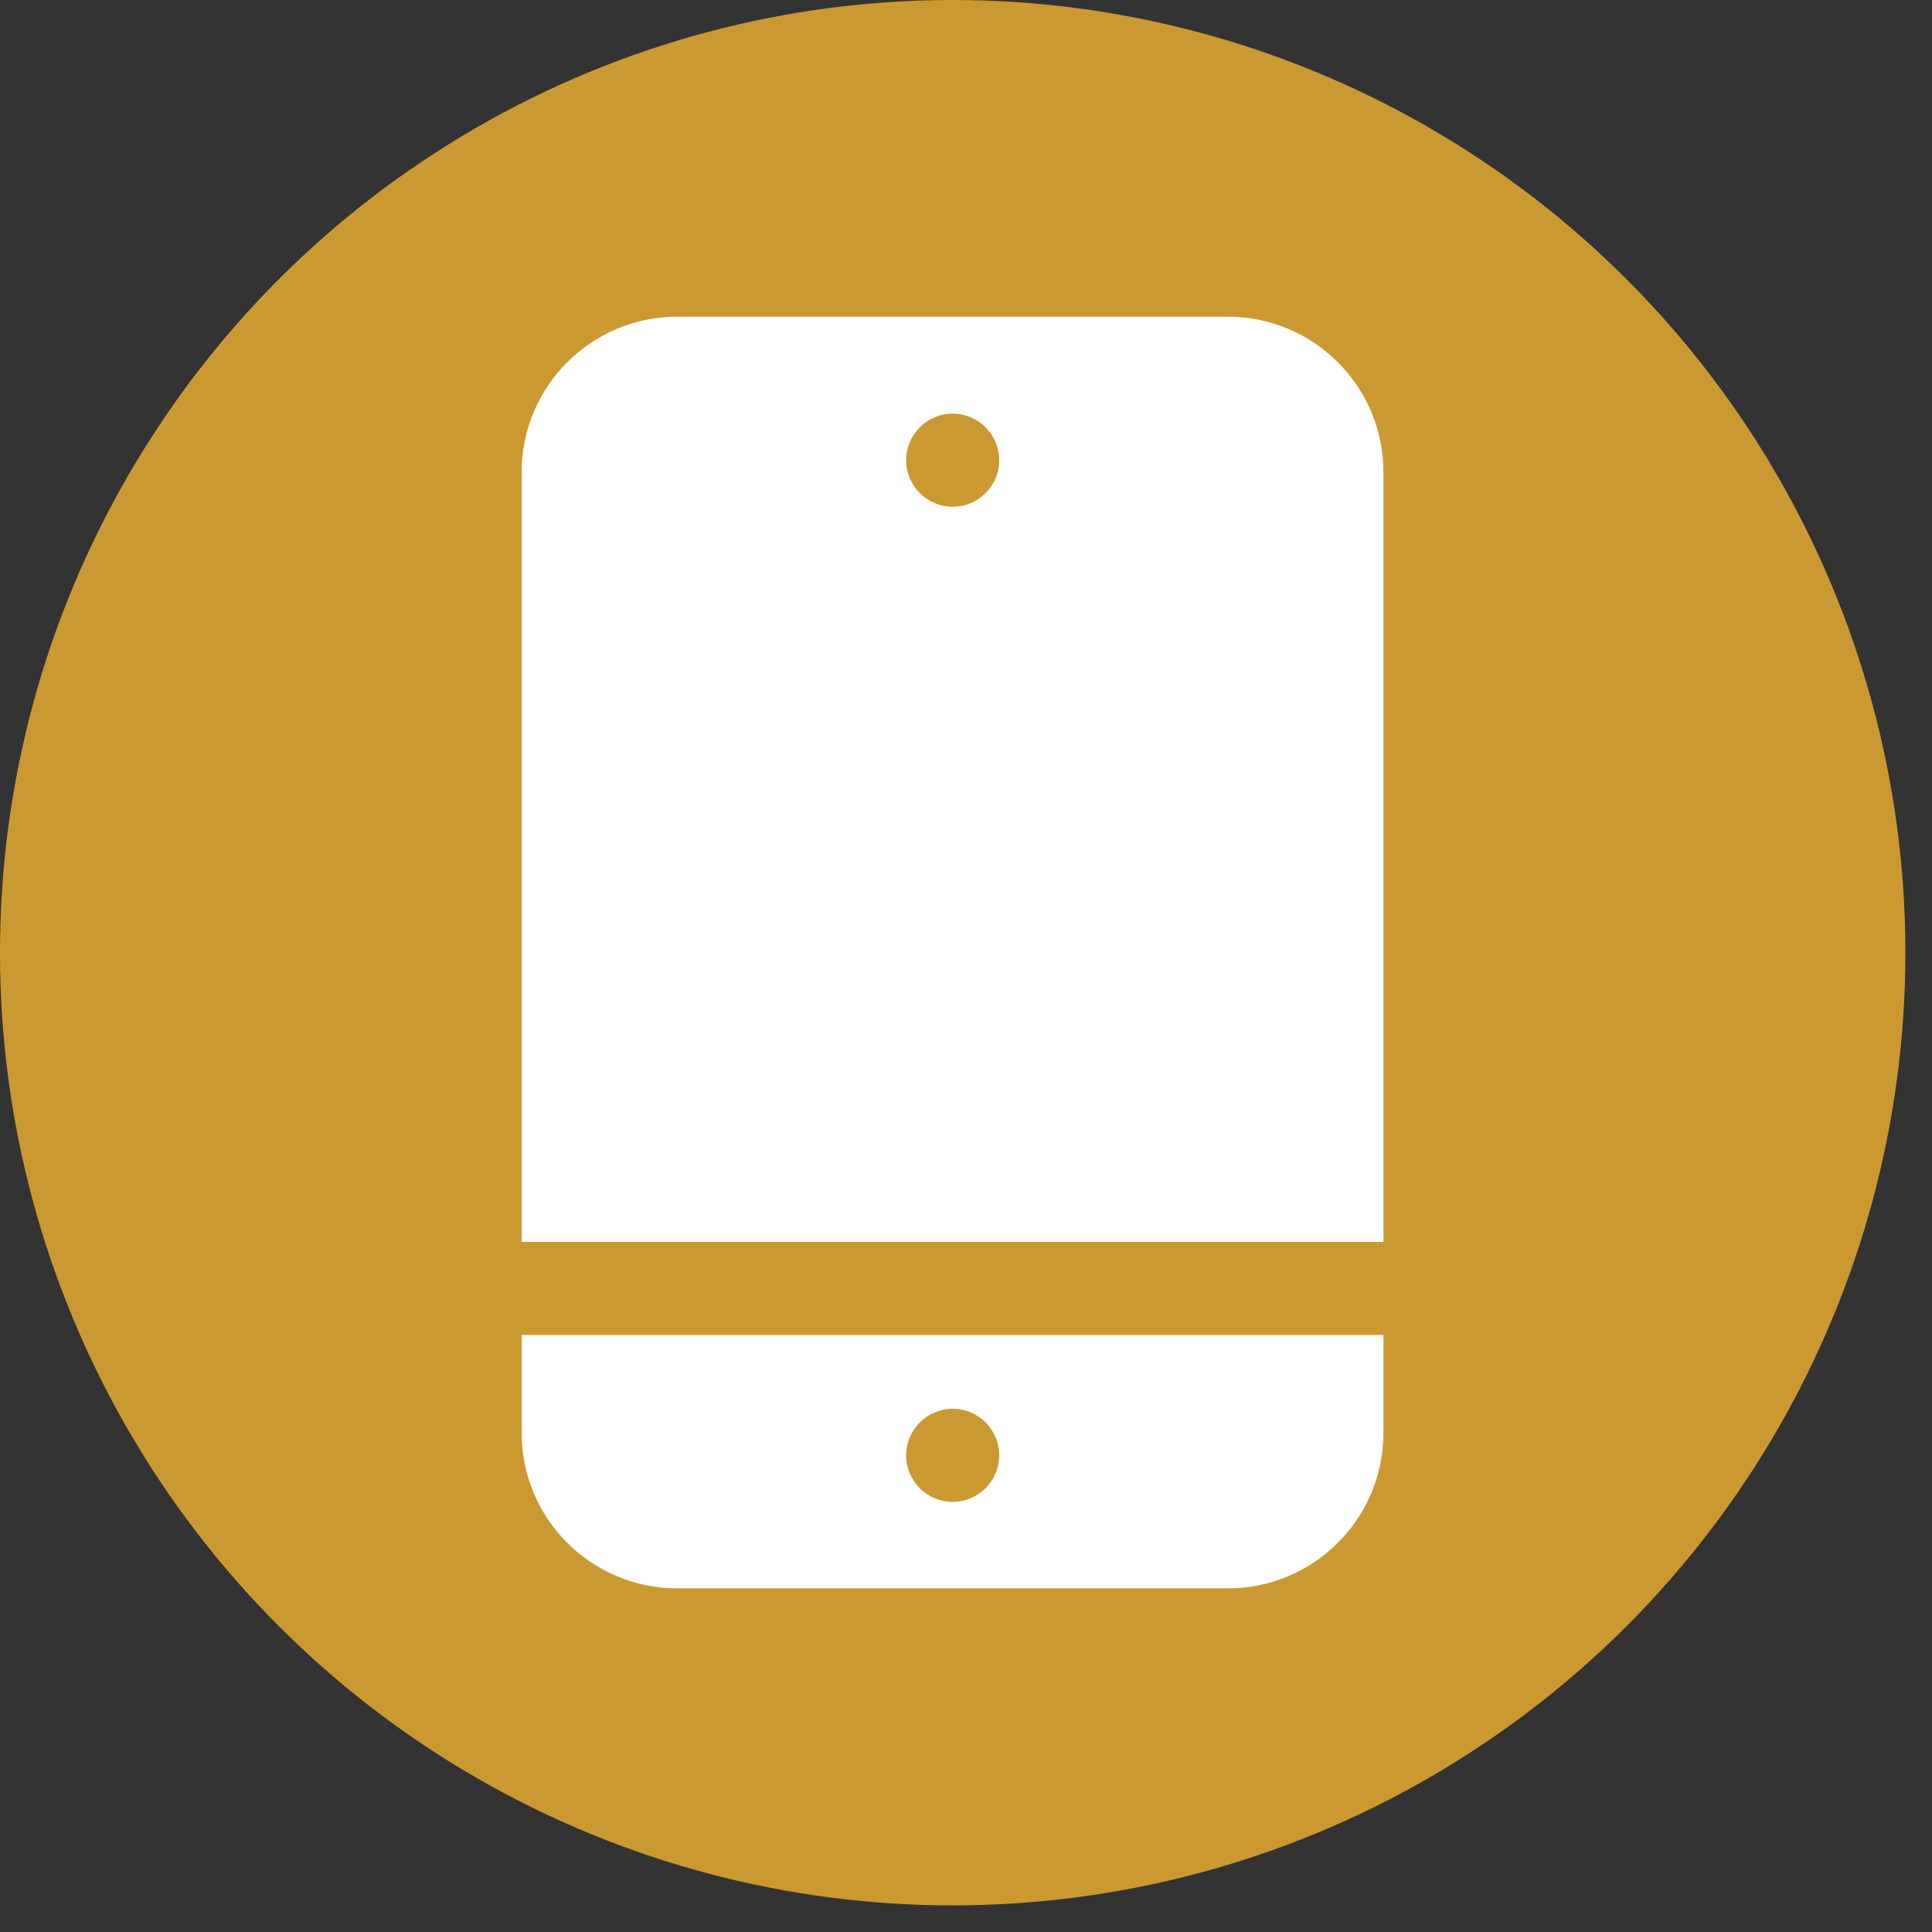 <?xml version="1.0" encoding="UTF-8" standalone="no"?>
<svg
   id="Layer_1"
   viewBox="0 0 61 61"
   version="1.1"
   sodipodi:docname="mobile-icon.svg"
   width="61"
   height="61"
   inkscape:version="1.3.2 (091e20e, 2023-11-25, custom)"
   xmlns:inkscape="http://www.inkscape.org/namespaces/inkscape"
   xmlns:sodipodi="http://sodipodi.sourceforge.net/DTD/sodipodi-0.dtd"
   xmlns="http://www.w3.org/2000/svg"
   xmlns:svg="http://www.w3.org/2000/svg">
  <rect x="0" y="0" width="61" height="61" fill="#333333" stroke="none"/>
  <defs
     id="defs2" />
  <sodipodi:namedview
     id="namedview2"
     pagecolor="#ffffff"
     bordercolor="#000000"
     borderopacity="0.25"
     inkscape:showpageshadow="2"
     inkscape:pageopacity="0.0"
     inkscape:pagecheckerboard="0"
     inkscape:deskcolor="#d1d1d1"
     inkscape:zoom="5.6200901"
     inkscape:cx="127.57803"
     inkscape:cy="95.816969"
     inkscape:window-width="1920"
     inkscape:window-height="1111"
     inkscape:window-x="-9"
     inkscape:window-y="-9"
     inkscape:window-maximized="1"
     inkscape:current-layer="Layer_1" />
  <circle
     cx="30.08"
     cy="30.08"
     r="30.08"
     style="fill:#cb9932"
     id="circle1" />
  <path
     d="m 43.68,39.21 v -24.3 c 0,-2.71 -2.2,-4.91 -4.91,-4.91 h -17.39 c -2.71,0 -4.91,2.2 -4.91,4.91 v 24.3 z m -13.6,-26.15 c 0.81,0 1.47,0.66 1.47,1.47 0,0.81 -0.66,1.47 -1.47,1.47 -0.81,0 -1.47,-0.66 -1.47,-1.47 0,-0.81 0.66,-1.47 1.47,-1.47 z"
     style="fill:#ffffff"
     id="path1" />
  <path
     d="m 16.47,42.15 v 3.09 c 0,2.71 2.2,4.91 4.91,4.91 h 17.39 c 2.71,0 4.91,-2.2 4.91,-4.91 v -3.09 z m 13.61,5.27 c -0.81,0 -1.47,-0.66 -1.47,-1.47 0,-0.81 0.66,-1.47 1.47,-1.47 0.81,0 1.47,0.66 1.47,1.47 0,0.81 -0.66,1.47 -1.47,1.47 z"
     style="fill:#ffffff"
     id="path2" />
</svg>
